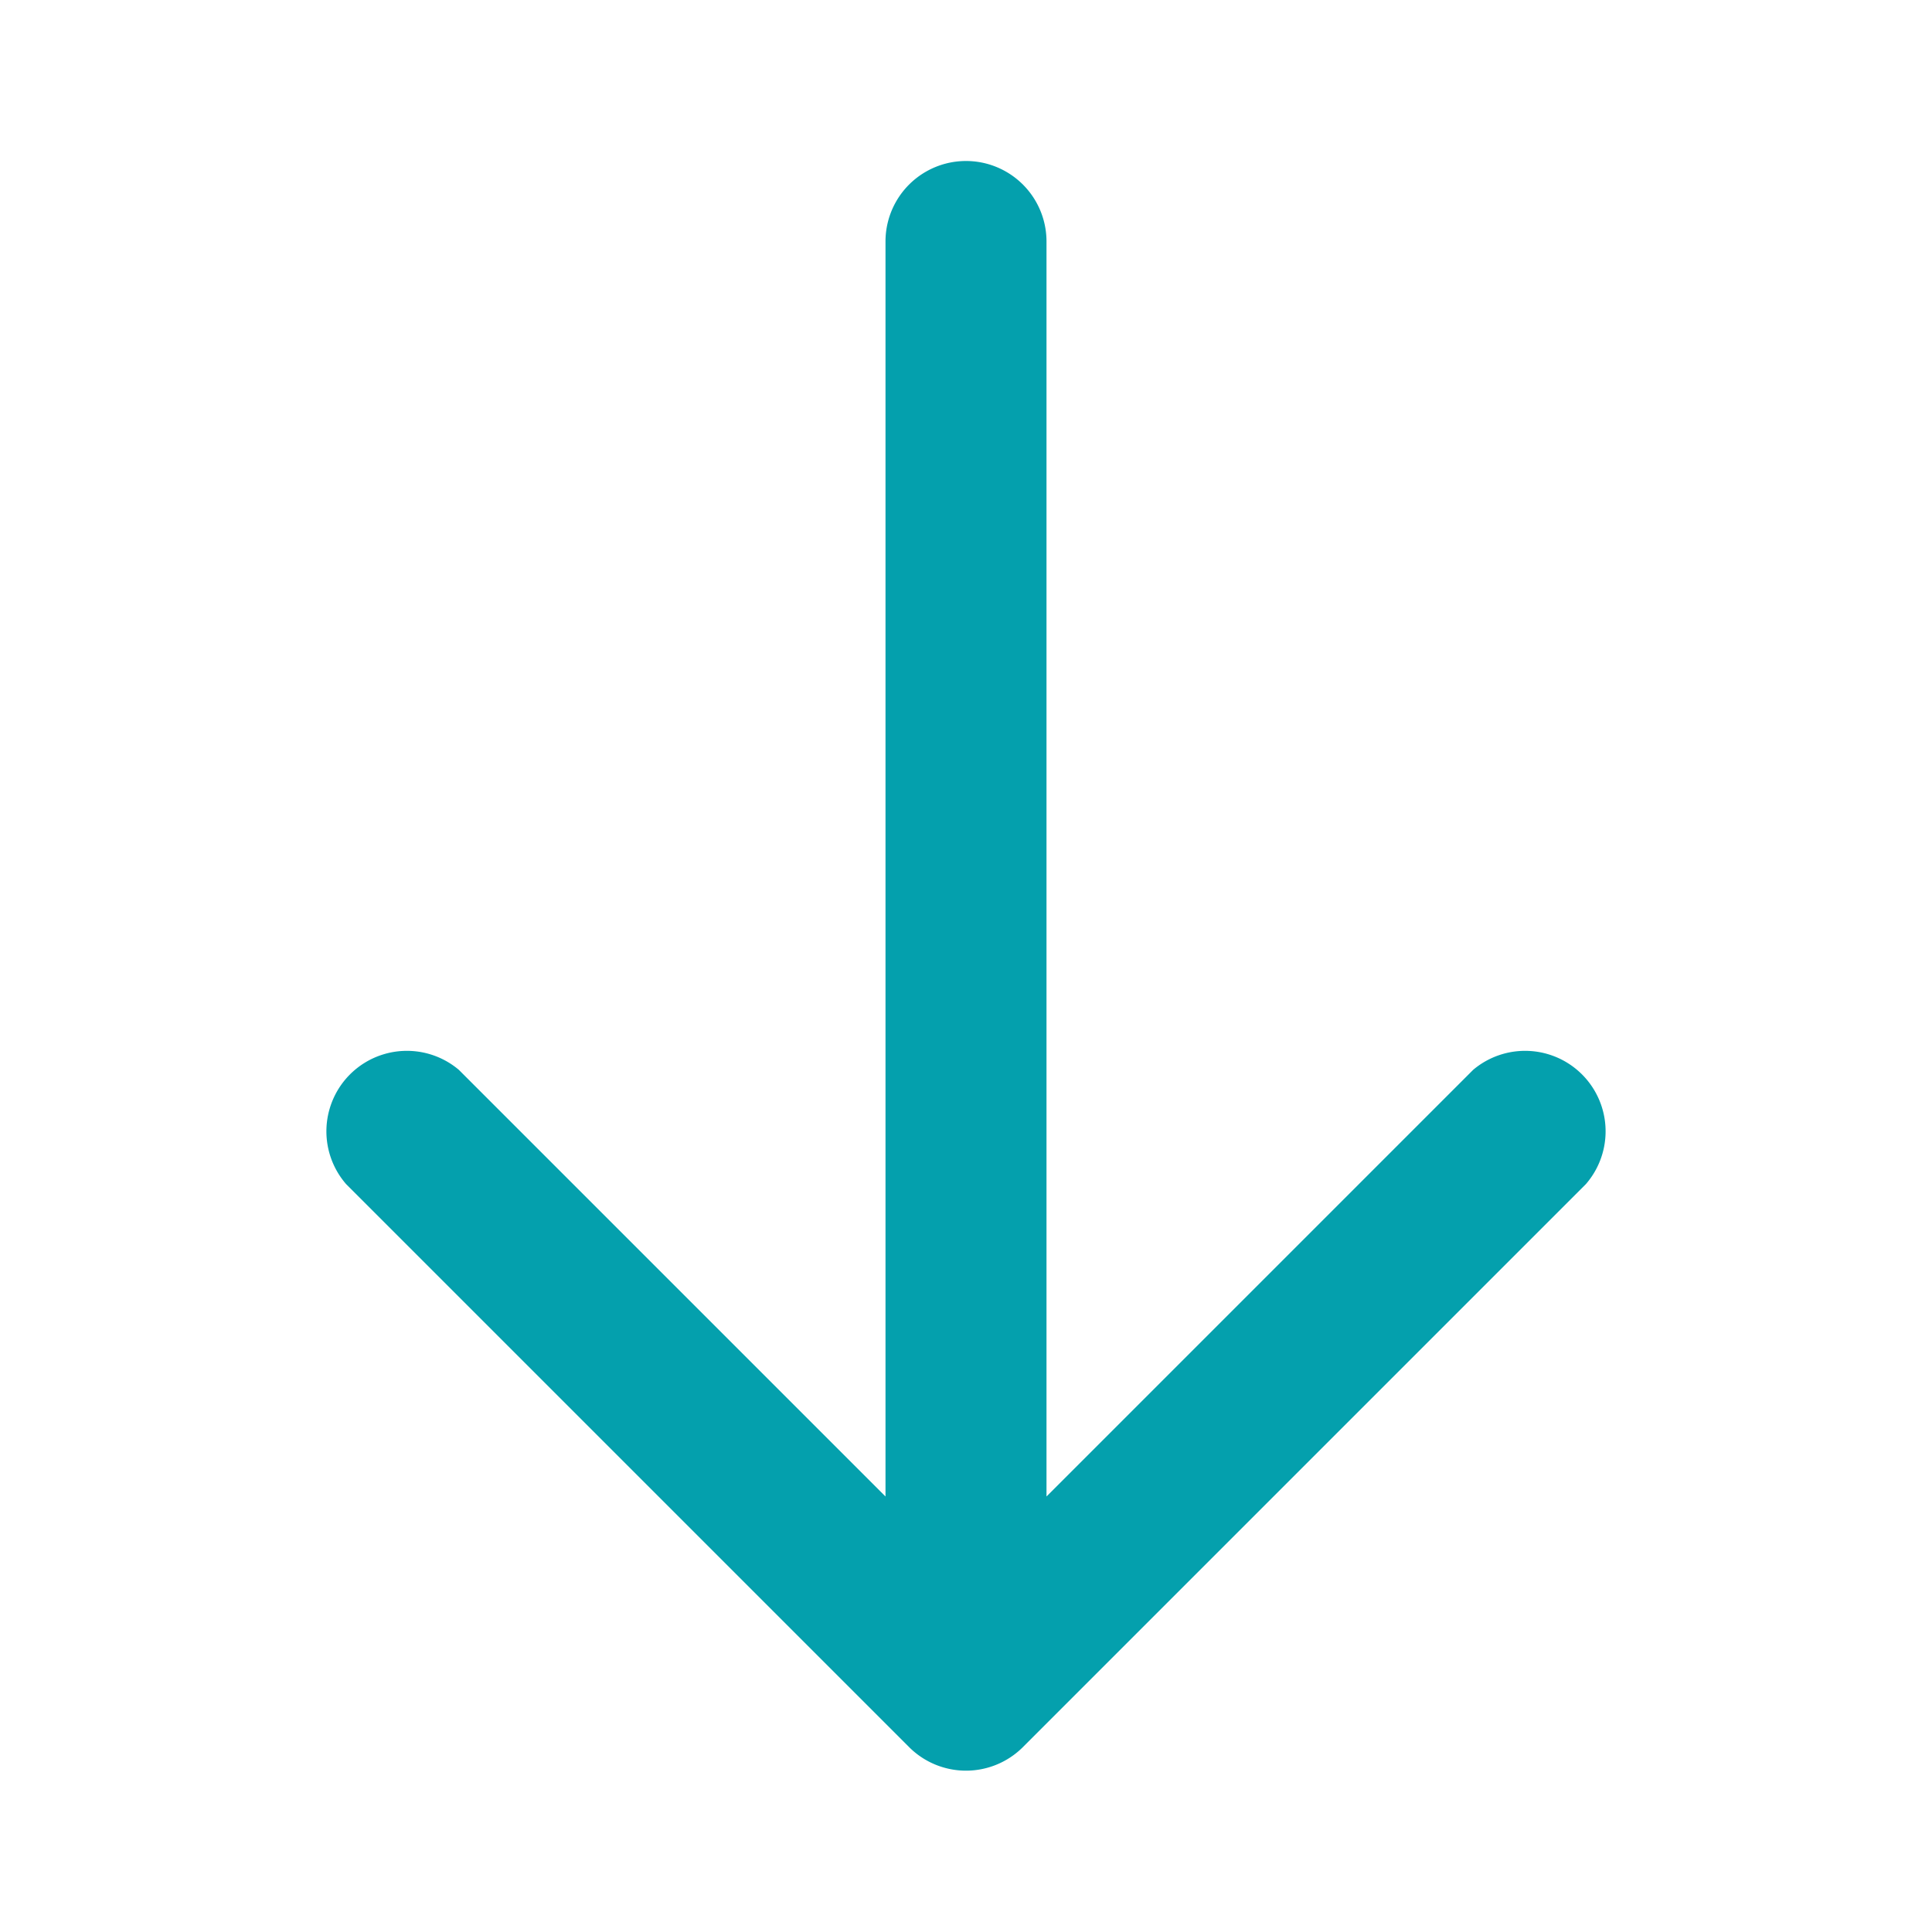 <?xml version="1.0" ?><svg fill="#04a0ad" height="24" viewBox="0 0 24 24" width="24" xmlns="http://www.w3.org/2000/svg"><path class="heroicon-ui" d="M11 18.59V3a1 1 0 0 1 2 0v15.59l5.3-5.3a1 1 0 0 1 1.4 1.42l-7 7a1 1 0 0 1-1.4 0l-7-7a1 1 0 0 1 1.4-1.42l5.3 5.3z"/></svg>